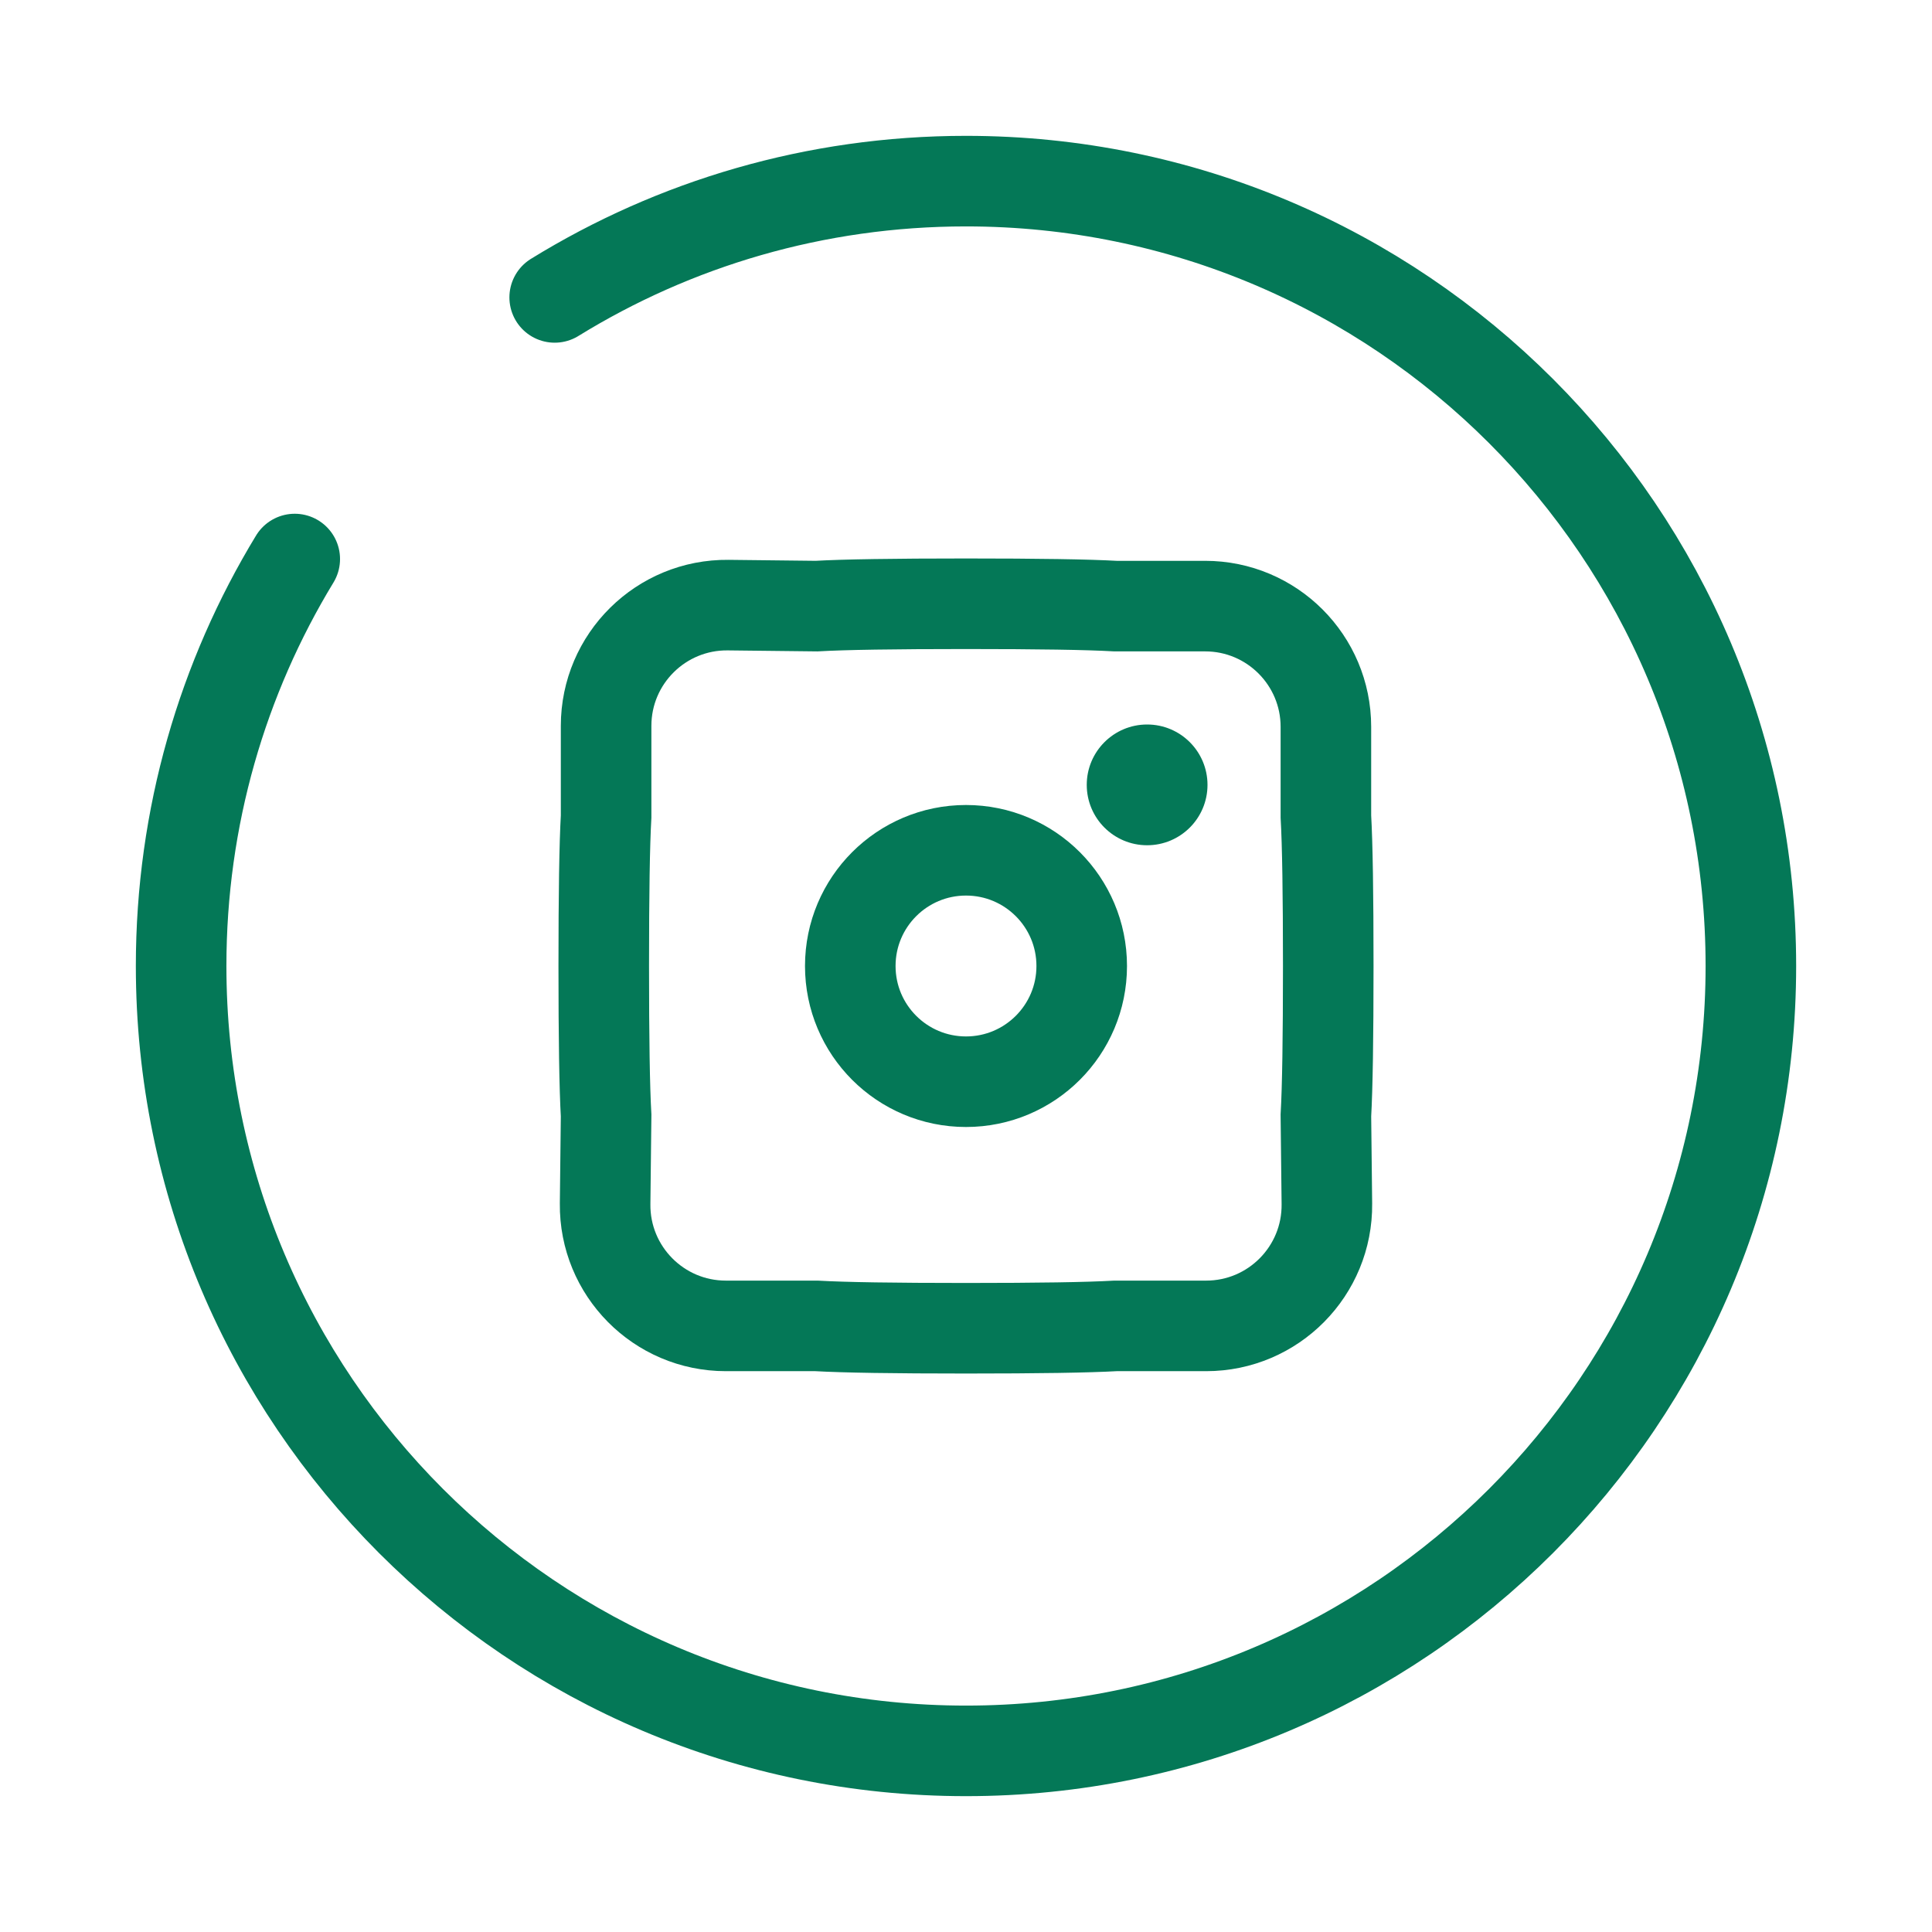 <svg width="96" height="96" viewBox="0 0 96 96" fill="none" xmlns="http://www.w3.org/2000/svg">
<path d="M14.646 27.778C11.063 33.674 9 40.596 9 48C9 69.539 26.461 87 48 87C69.539 87 87 69.539 87 48C87 26.461 69.539 9 48 9C40.506 9 33.505 11.114 27.562 14.778" stroke="#047857" stroke-width="4.5" stroke-linecap="round"/>
<path d="M65.883 55.43C65.961 54.055 66 51.578 66 48C66 44.422 65.961 41.945 65.883 40.57V36.117C65.883 32.803 63.197 30.117 59.883 30.117H55.43C54.055 30.039 51.578 30 48 30C44.422 30 41.945 30.039 40.57 30.117L36.184 30.068C32.845 30.031 30.117 32.728 30.117 36.068V40.57C30.039 41.945 30 44.422 30 48C30 51.578 30.039 54.055 30.117 55.43L30.068 59.816C30.031 63.155 32.728 65.883 36.068 65.883H40.57C41.945 65.961 44.422 66 48 66C51.578 66 54.055 65.961 55.43 65.883H59.932C63.272 65.883 65.969 63.155 65.932 59.816L65.883 55.43Z" stroke="#047857" stroke-width="4.5"/>
<path d="M57 42C58.657 42 60 40.657 60 39C60 37.343 58.657 36 57 36C55.343 36 54 37.343 54 39C54 40.657 55.343 42 57 42Z" fill="#047857"/>
<path d="M48 53.75C51.176 53.75 53.75 51.176 53.75 48C53.75 44.824 51.176 42.25 48 42.25C44.824 42.25 42.25 44.824 42.25 48C42.25 51.176 44.824 53.75 48 53.75Z" stroke="#047857" stroke-width="4.5"/>
</svg>
